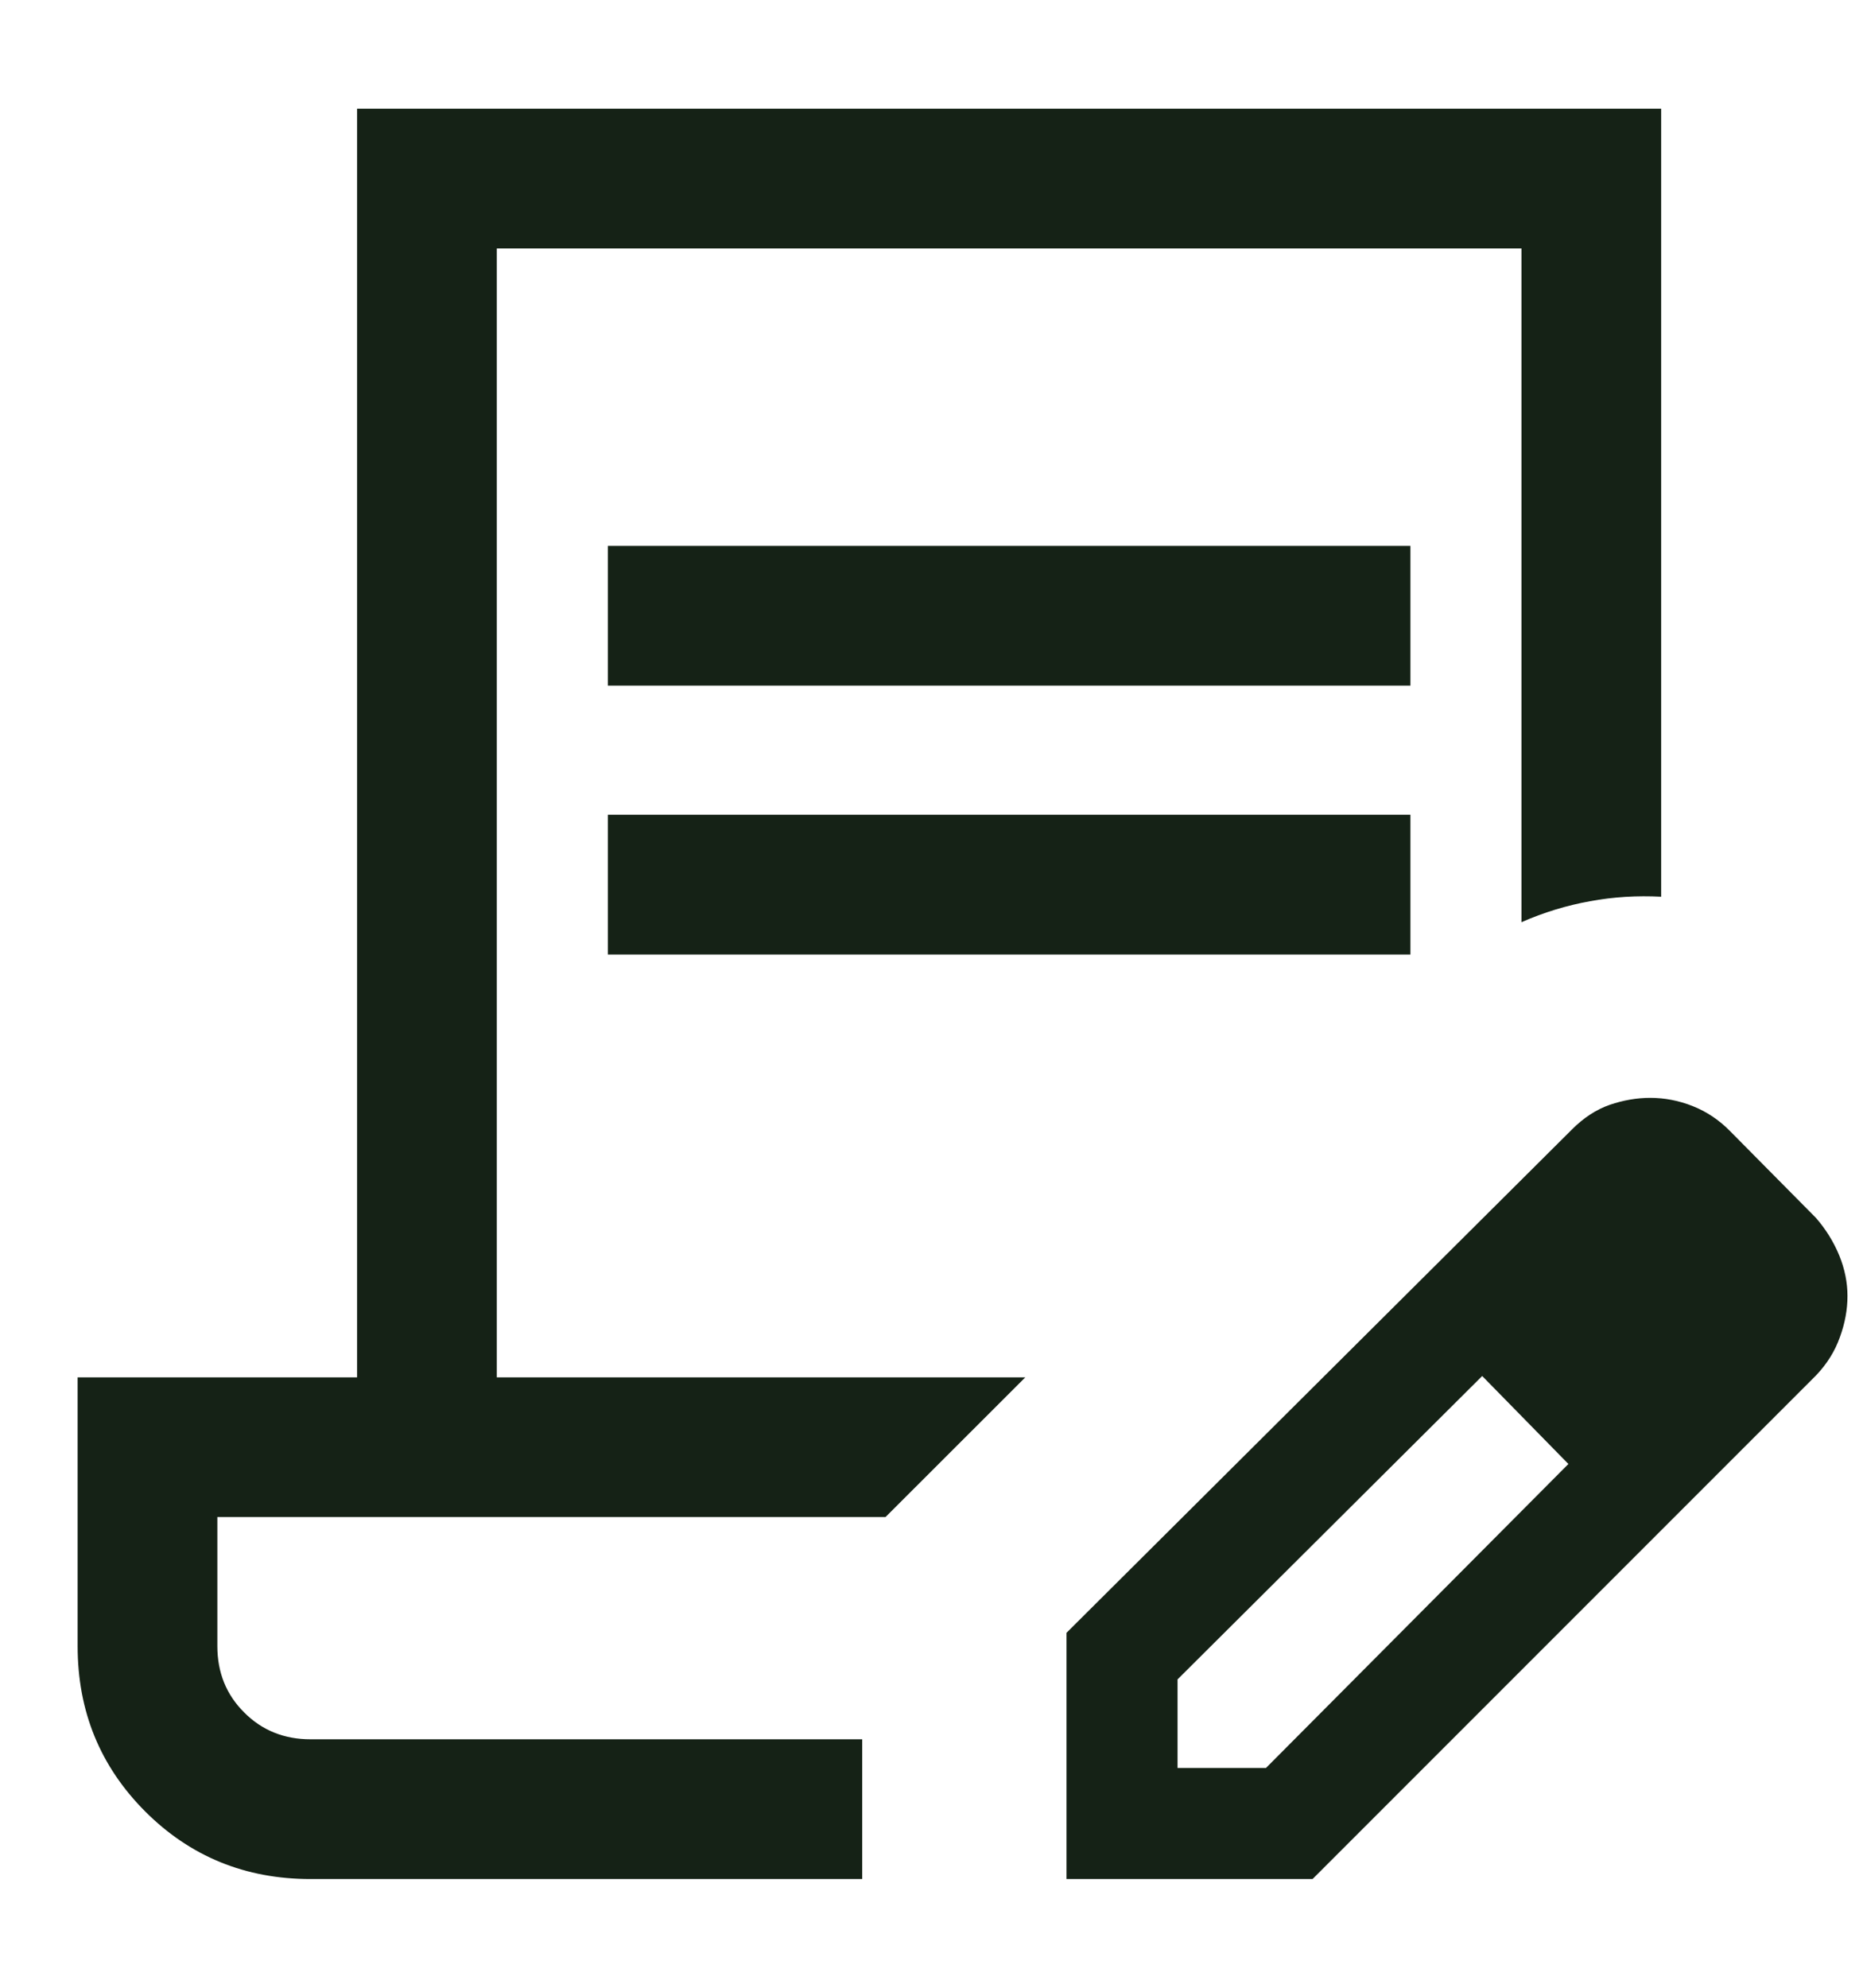 <svg xmlns="http://www.w3.org/2000/svg" fill="none" viewBox="0 0 15 16" height="16" width="15">
<path fill="#152216" d="M4.894 5.519V4.394H11.356V5.519H4.894ZM4.894 7.683V6.558H11.356V7.683H4.894ZM6.942 15.125H2.5C1.976 15.125 1.532 14.944 1.169 14.581C0.806 14.217 0.625 13.774 0.625 13.25V11.087H2.875V0.875H13.375V7.218C13.183 7.208 12.992 7.219 12.803 7.254C12.614 7.288 12.43 7.344 12.25 7.423V2H4V11.087H8.255L7.13 12.211H1.75V13.25C1.75 13.463 1.822 13.641 1.966 13.784C2.109 13.928 2.288 14 2.5 14H6.942V15.125ZM8.587 15.125V13.143L12.658 9.09C12.751 8.997 12.852 8.931 12.961 8.893C13.07 8.856 13.178 8.837 13.287 8.837C13.403 8.837 13.517 8.859 13.628 8.903C13.739 8.947 13.839 9.013 13.927 9.102L14.621 9.803C14.702 9.896 14.764 9.997 14.809 10.106C14.853 10.214 14.875 10.323 14.875 10.432C14.875 10.54 14.855 10.651 14.814 10.763C14.774 10.876 14.71 10.979 14.621 11.072L10.568 15.125H8.587ZM9.481 14.231H10.193L12.628 11.784L12.283 11.428L11.934 11.076L9.481 13.518V14.231ZM12.283 11.428L11.934 11.076L12.628 11.784L12.283 11.428Z"></path>
</svg>
